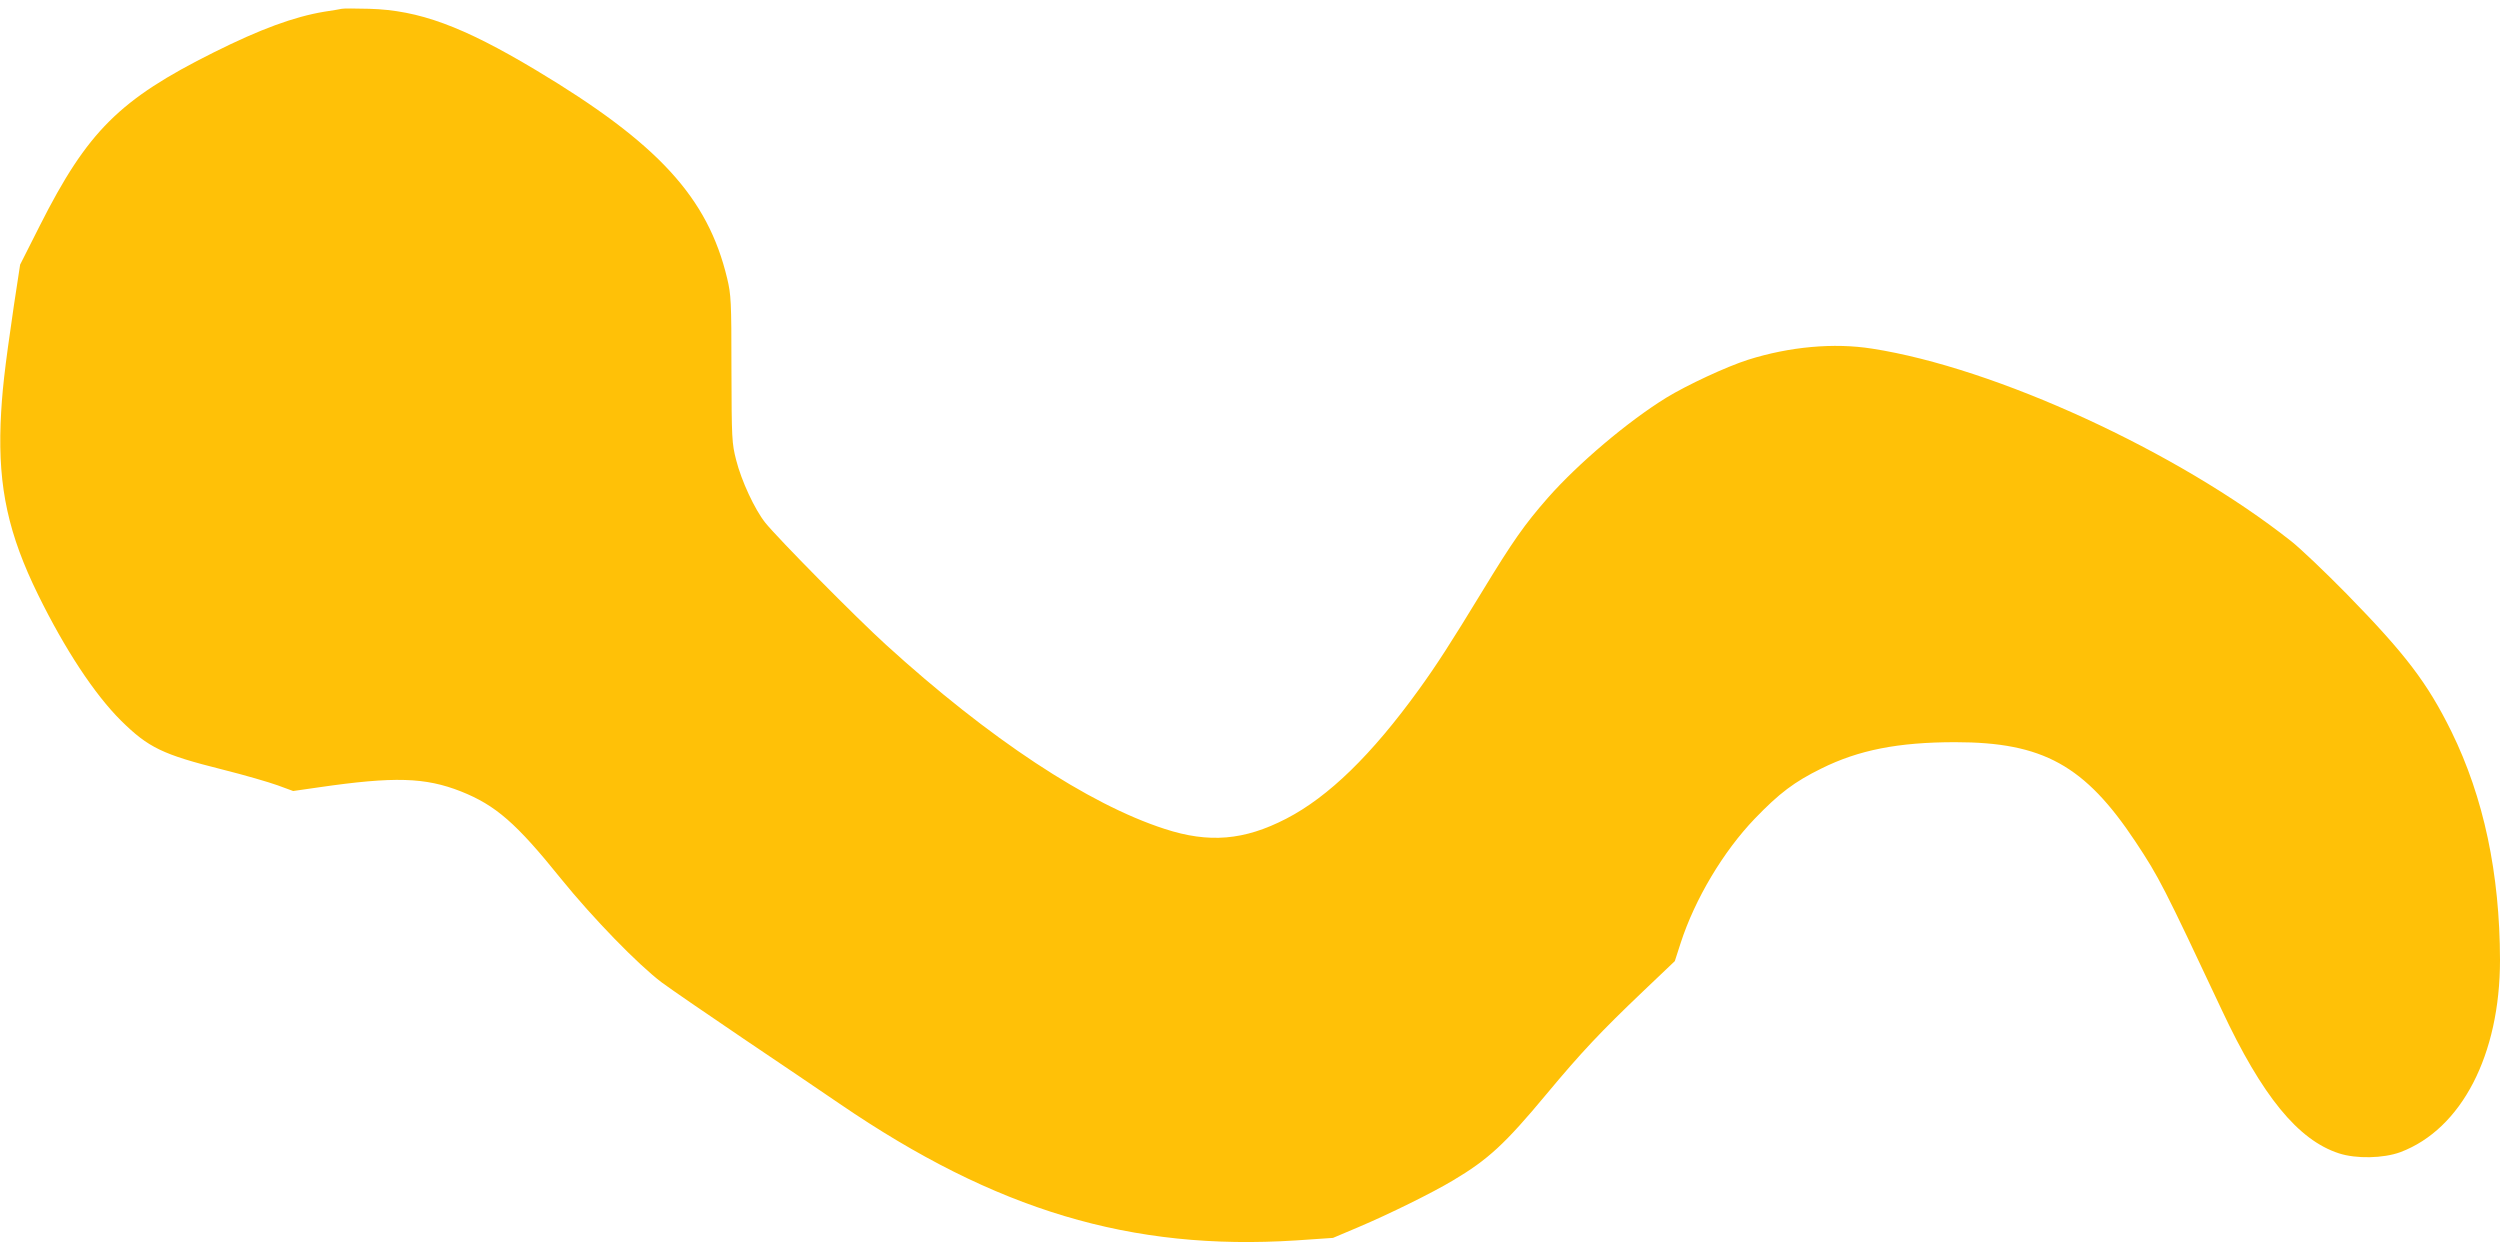 <?xml version="1.0" standalone="no"?>
<!DOCTYPE svg PUBLIC "-//W3C//DTD SVG 20010904//EN"
 "http://www.w3.org/TR/2001/REC-SVG-20010904/DTD/svg10.dtd">
<svg version="1.0" xmlns="http://www.w3.org/2000/svg"
 width="1280pt" height="640pt" viewBox="0 0 1280 640"
 preserveAspectRatio="xMidYMid meet">
<g transform="translate(0,640) scale(0.1,-0.1)"
fill="#ffc107" stroke="none">
<path d="M1750 6355 c-8 -2 -49 -9 -90 -15 -155 -26 -327 -89 -565 -208 -483
-241 -647 -404 -891 -887 l-101 -200 -32 -210 c-49 -335 -61 -440 -68 -605
-12 -326 40 -566 192 -875 137 -279 289 -510 425 -645 140 -138 212 -173 519
-250 112 -28 239 -65 283 -81 l79 -29 132 19 c386 56 544 51 727 -21 178 -71
283 -162 513 -448 162 -200 393 -438 515 -530 46 -34 235 -164 420 -289 186
-125 407 -275 492 -333 798 -545 1491 -753 2335 -699 l190 13 130 55 c158 67
379 176 484 239 180 107 266 186 478 441 180 216 278 320 493 525 l165 157 30
93 c73 225 218 468 379 636 126 131 203 189 341 257 191 95 394 135 686 135
448 0 663 -118 923 -510 120 -181 145 -230 441 -860 207 -442 391 -667 600
-735 88 -29 228 -26 315 6 313 118 510 498 510 984 -1 442 -83 832 -249 1170
-123 249 -234 395 -535 703 -110 112 -238 234 -285 271 -581 459 -1514 888
-2146 986 -196 31 -423 10 -635 -57 -110 -35 -312 -129 -420 -195 -197 -122
-450 -336 -605 -512 -120 -137 -179 -221 -336 -479 -162 -266 -235 -379 -324
-502 -242 -335 -463 -550 -680 -662 -215 -111 -395 -126 -622 -52 -390 126
-899 462 -1427 943 -151 137 -555 546 -618 625 -54 68 -122 214 -149 321 -22
86 -23 108 -24 465 0 349 -2 381 -22 465 -99 414 -353 691 -979 1066 -376 225
-599 307 -854 314 -69 2 -132 2 -140 0z"/>
</g>
</svg>
